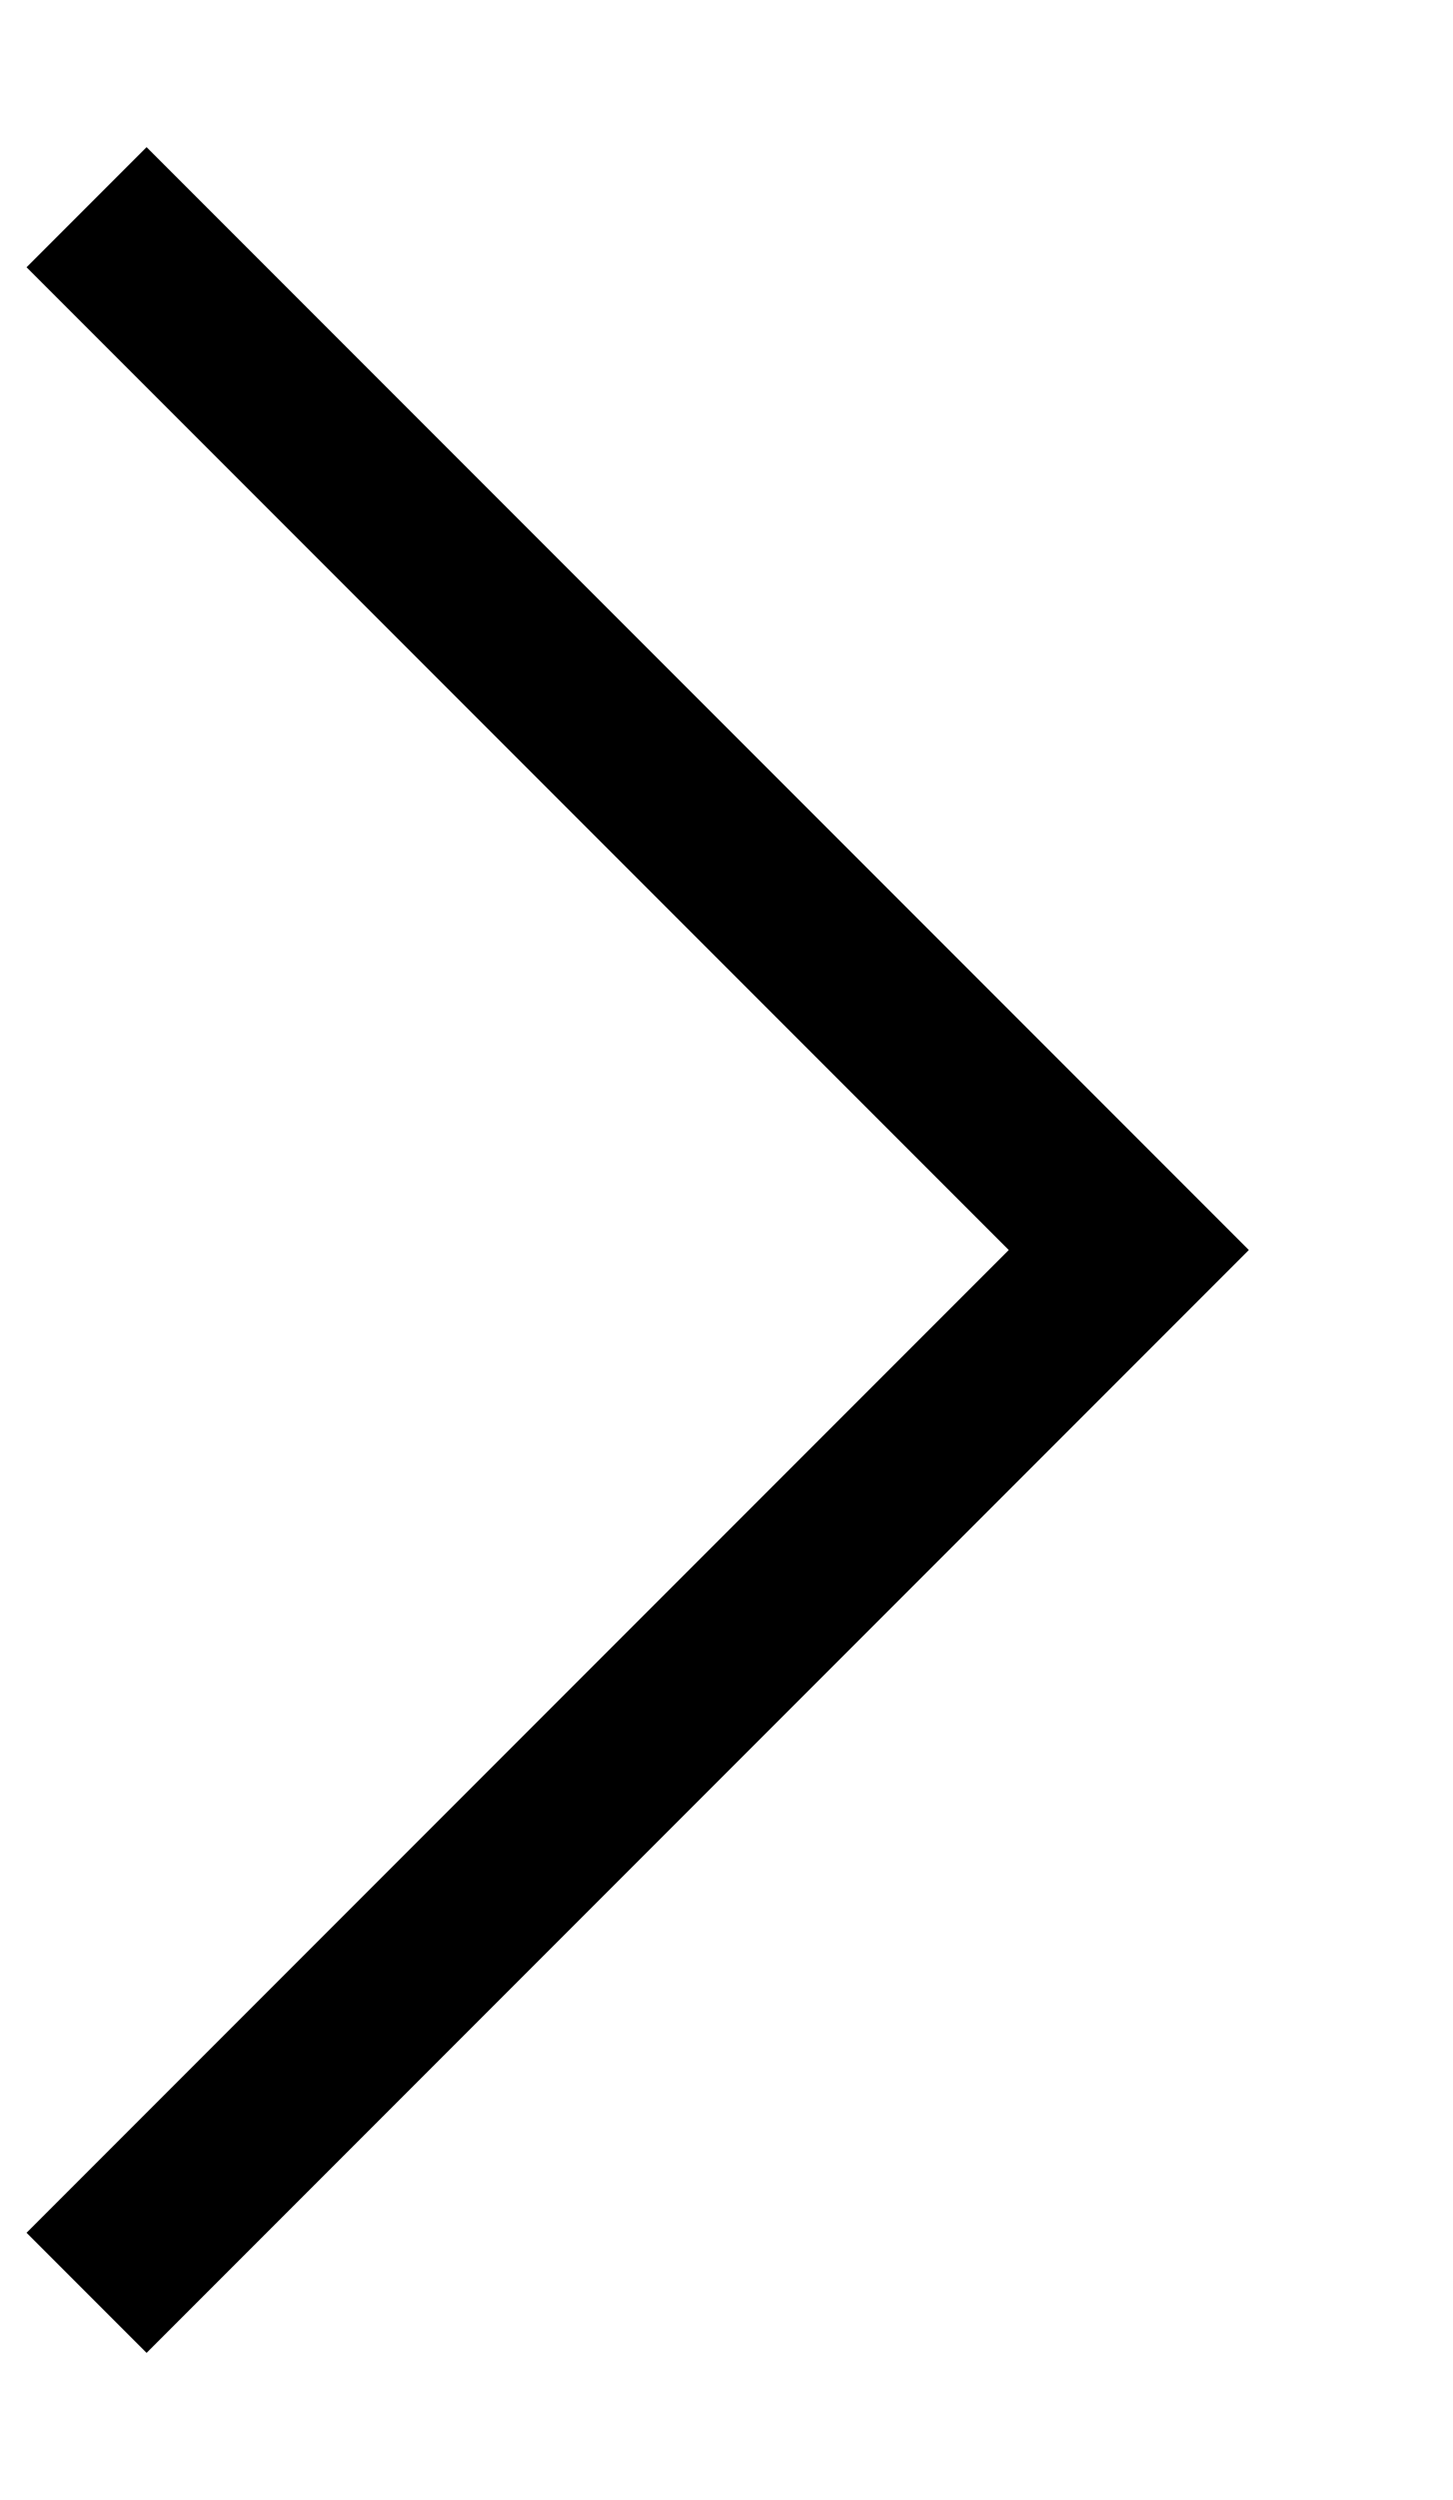 <svg xmlns="http://www.w3.org/2000/svg" width="8.56" height="14.72" viewBox="0 0 8.56 14.72">
  <defs>
    <style>
      .cls-1 {
        fill: none;
        stroke: #000;
        stroke-width: 1px;
        fill-rule: evenodd;
      }
    </style>
  </defs>
  <path id="right" class="cls-1" d="M2526.73,4064.84l6.14-6.14-6.14-6.14" transform="translate(-2526.22 -4051.34)"/>
</svg>
